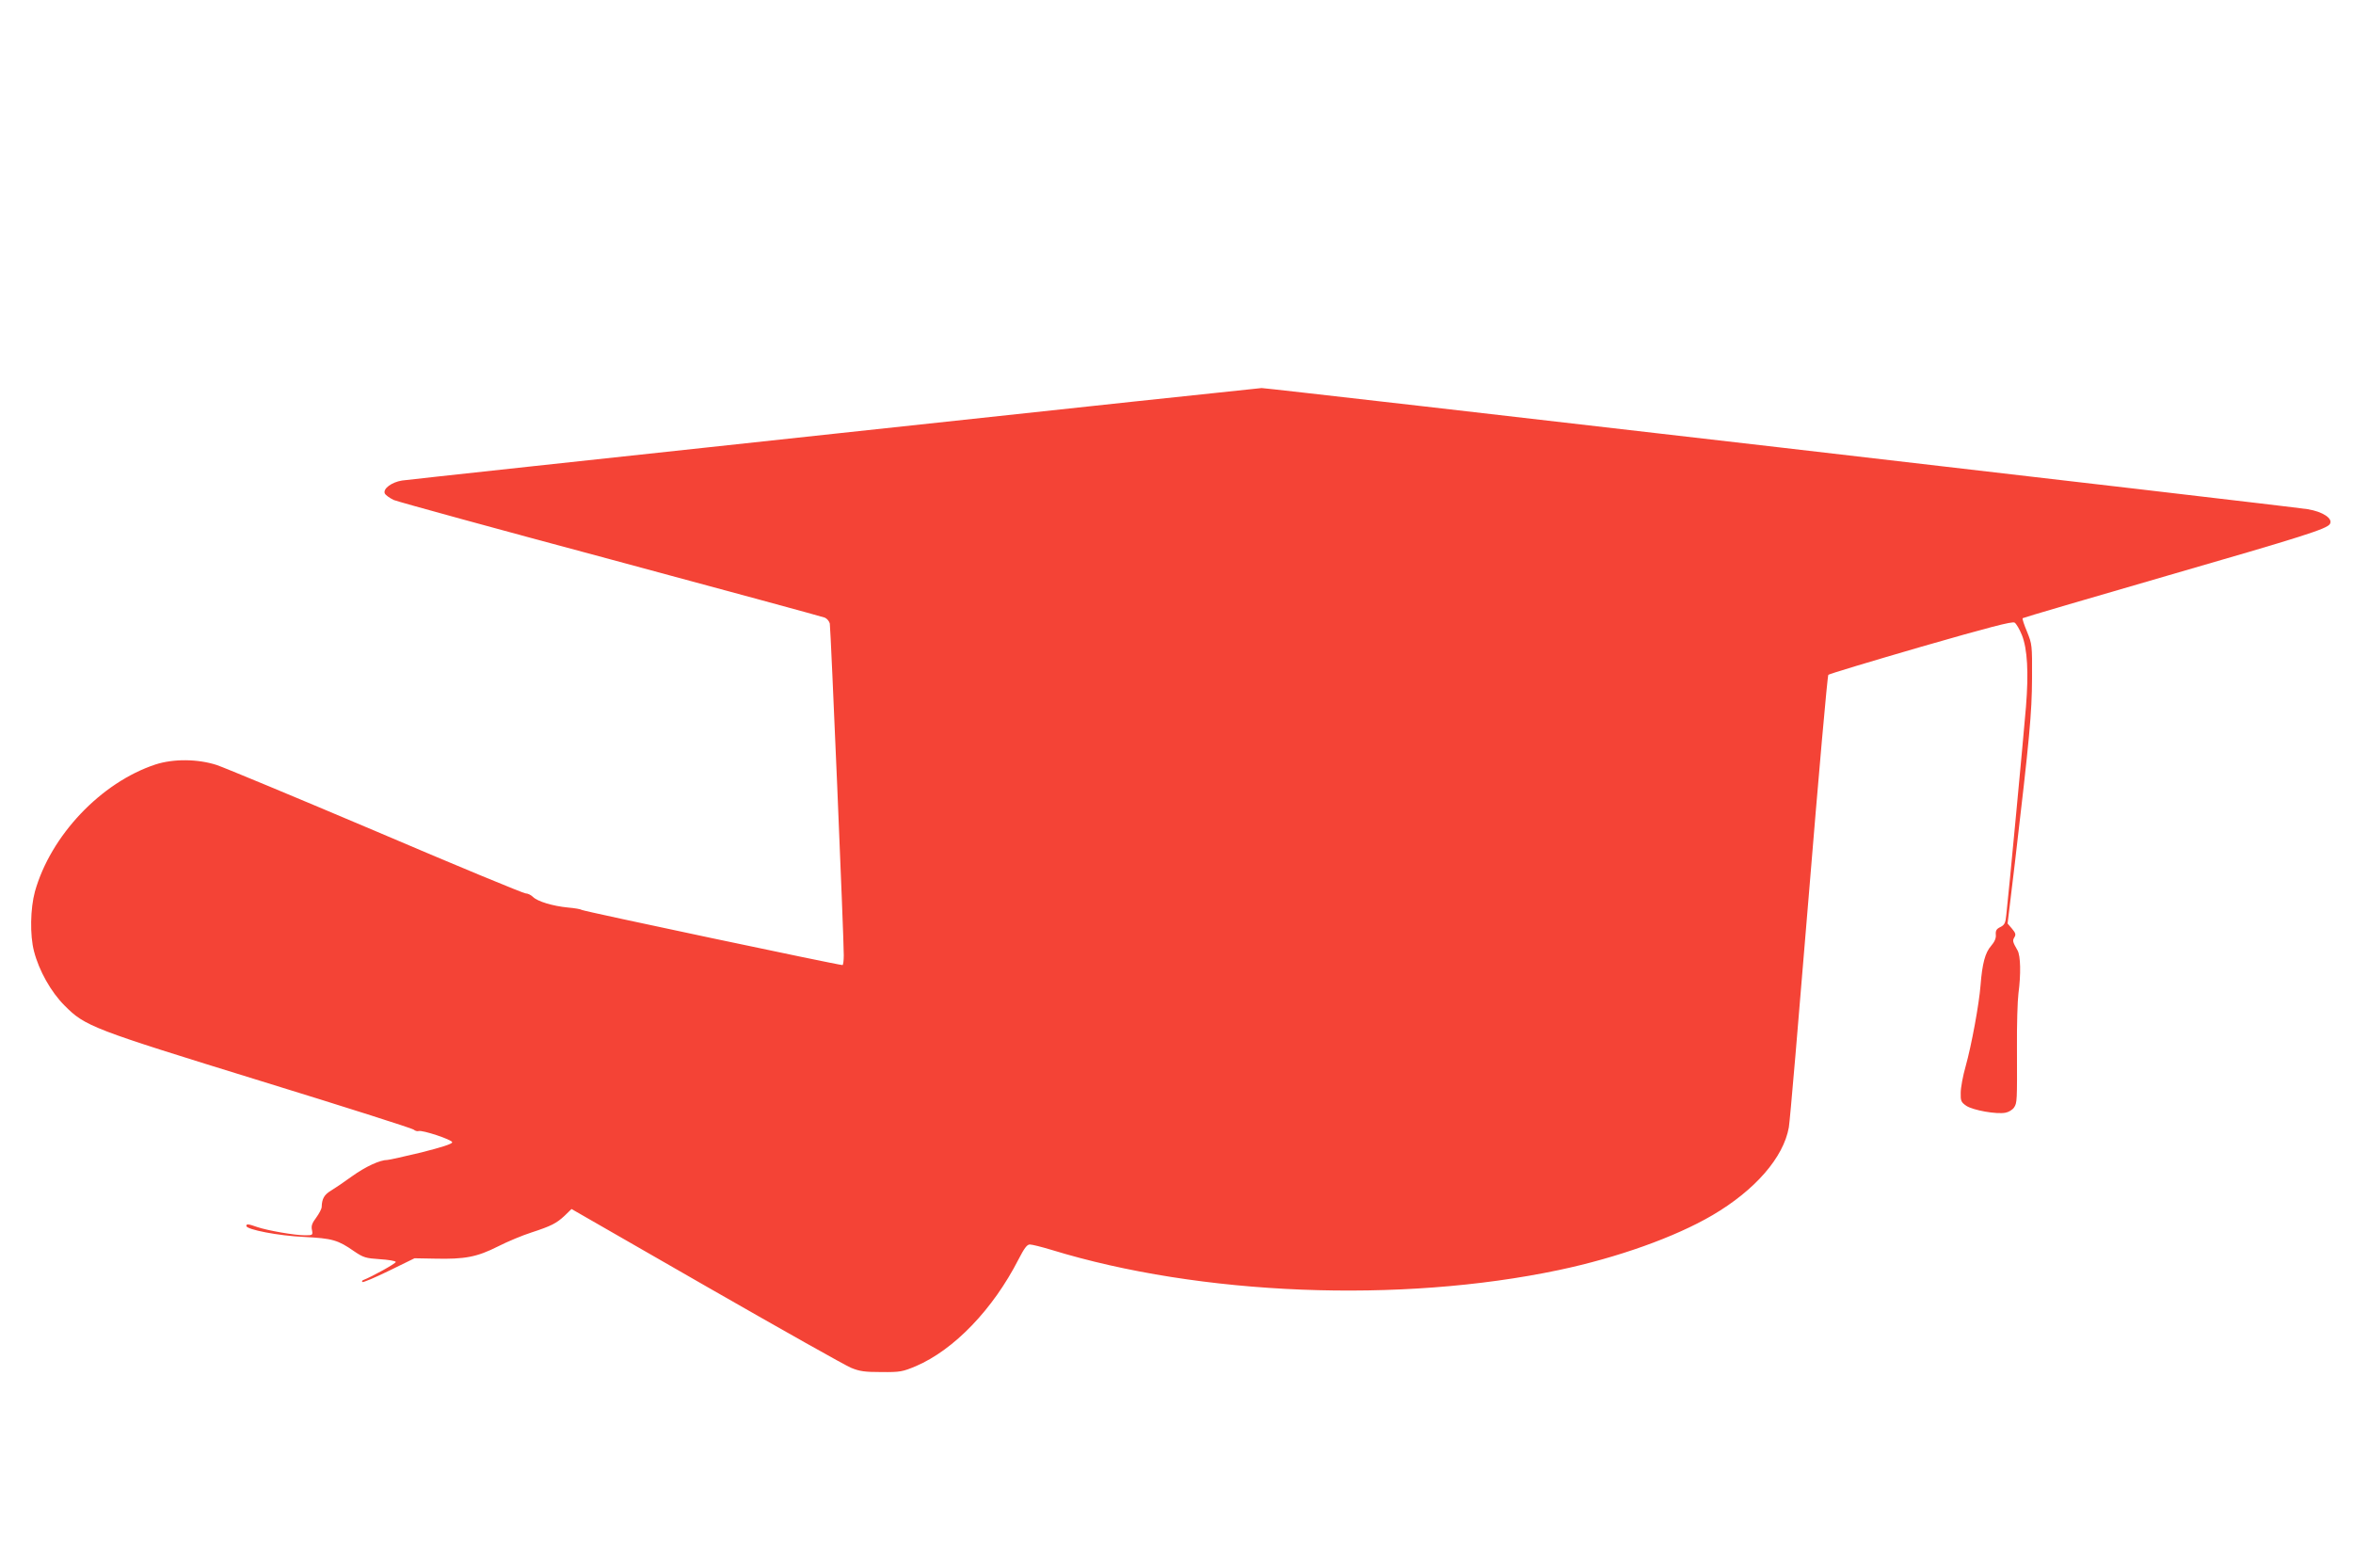 <?xml version="1.0" standalone="no"?>
<!DOCTYPE svg PUBLIC "-//W3C//DTD SVG 20010904//EN"
 "http://www.w3.org/TR/2001/REC-SVG-20010904/DTD/svg10.dtd">
<svg version="1.0" xmlns="http://www.w3.org/2000/svg"
 width="1280pt" height="853pt" viewBox="0 0 1280 853"
 preserveAspectRatio="xMidYMid meet">
<g transform="translate(0,853) scale(0.1,-0.1)"
fill="#f44336" stroke="none">
<path d="M4534 6170 c-1265 -136 -2321 -250 -2347 -254 -56 -9 -104 -44 -94
-70 4 -9 26 -25 49 -36 24 -10 556 -156 1183 -324 627 -169 1150 -311 1162
-316 12 -5 24 -20 27 -32 5 -26 77 -1724 76 -1805 0 -29 -3 -53 -7 -53 -23 0
-1410 293 -1418 300 -5 4 -39 10 -75 13 -83 8 -166 33 -191 58 -10 10 -28 19
-40 19 -11 0 -377 151 -812 337 -436 185 -826 347 -867 361 -104 34 -237 35
-335 3 -296 -98 -569 -386 -655 -691 -25 -92 -28 -237 -5 -325 27 -105 92
-221 166 -295 113 -114 149 -127 1069 -411 448 -138 822 -257 830 -264 8 -7
20 -10 27 -8 20 7 183 -47 183 -61 0 -9 -57 -27 -167 -55 -93 -22 -176 -41
-185 -41 -41 0 -119 -36 -193 -89 -44 -32 -96 -67 -116 -79 -35 -21 -48 -44
-49 -87 0 -11 -14 -37 -30 -59 -22 -29 -28 -45 -23 -67 5 -28 5 -29 -38 -29
-56 0 -205 26 -260 45 -48 17 -59 18 -59 6 0 -20 177 -54 315 -60 153 -8 183
-16 273 -79 49 -33 62 -37 138 -42 46 -3 85 -9 87 -15 1 -8 -129 -80 -178 -99
-5 -2 -7 -6 -4 -10 4 -4 69 24 145 61 l139 68 110 -2 c164 -4 230 9 343 66 53
27 135 61 182 76 110 36 137 50 182 92 l37 36 733 -421 c403 -231 758 -431
788 -443 46 -19 74 -23 165 -23 102 -1 115 2 187 32 208 89 420 310 558 580
32 62 47 82 62 82 12 0 64 -13 117 -29 811 -249 1899 -292 2761 -110 318 67
632 179 835 298 232 136 387 314 416 478 6 32 54 597 108 1256 54 659 102
1202 107 1206 5 5 231 73 503 152 368 106 498 140 510 132 9 -5 27 -36 40 -68
30 -76 37 -204 22 -390 -11 -137 -95 -1029 -107 -1132 -4 -44 -10 -55 -32 -66
-21 -10 -27 -19 -25 -42 2 -19 -7 -39 -26 -61 -32 -36 -48 -97 -57 -213 -8
-104 -49 -326 -81 -441 -15 -52 -27 -117 -27 -145 -1 -44 2 -51 31 -71 37 -24
165 -47 213 -37 17 3 38 16 46 28 17 26 17 31 16 325 -1 124 3 257 8 295 14
105 12 206 -5 235 -27 47 -28 53 -17 71 9 15 7 23 -13 47 l-24 28 40 332 c80
683 92 810 93 1002 1 182 0 186 -27 253 -16 38 -27 71 -24 74 3 3 361 108 796
234 727 210 859 252 875 278 19 30 -39 68 -121 81 -104 17 -5660 660 -5690
659 -15 -1 -1063 -112 -2329 -249z"/>
</g>
</svg>
